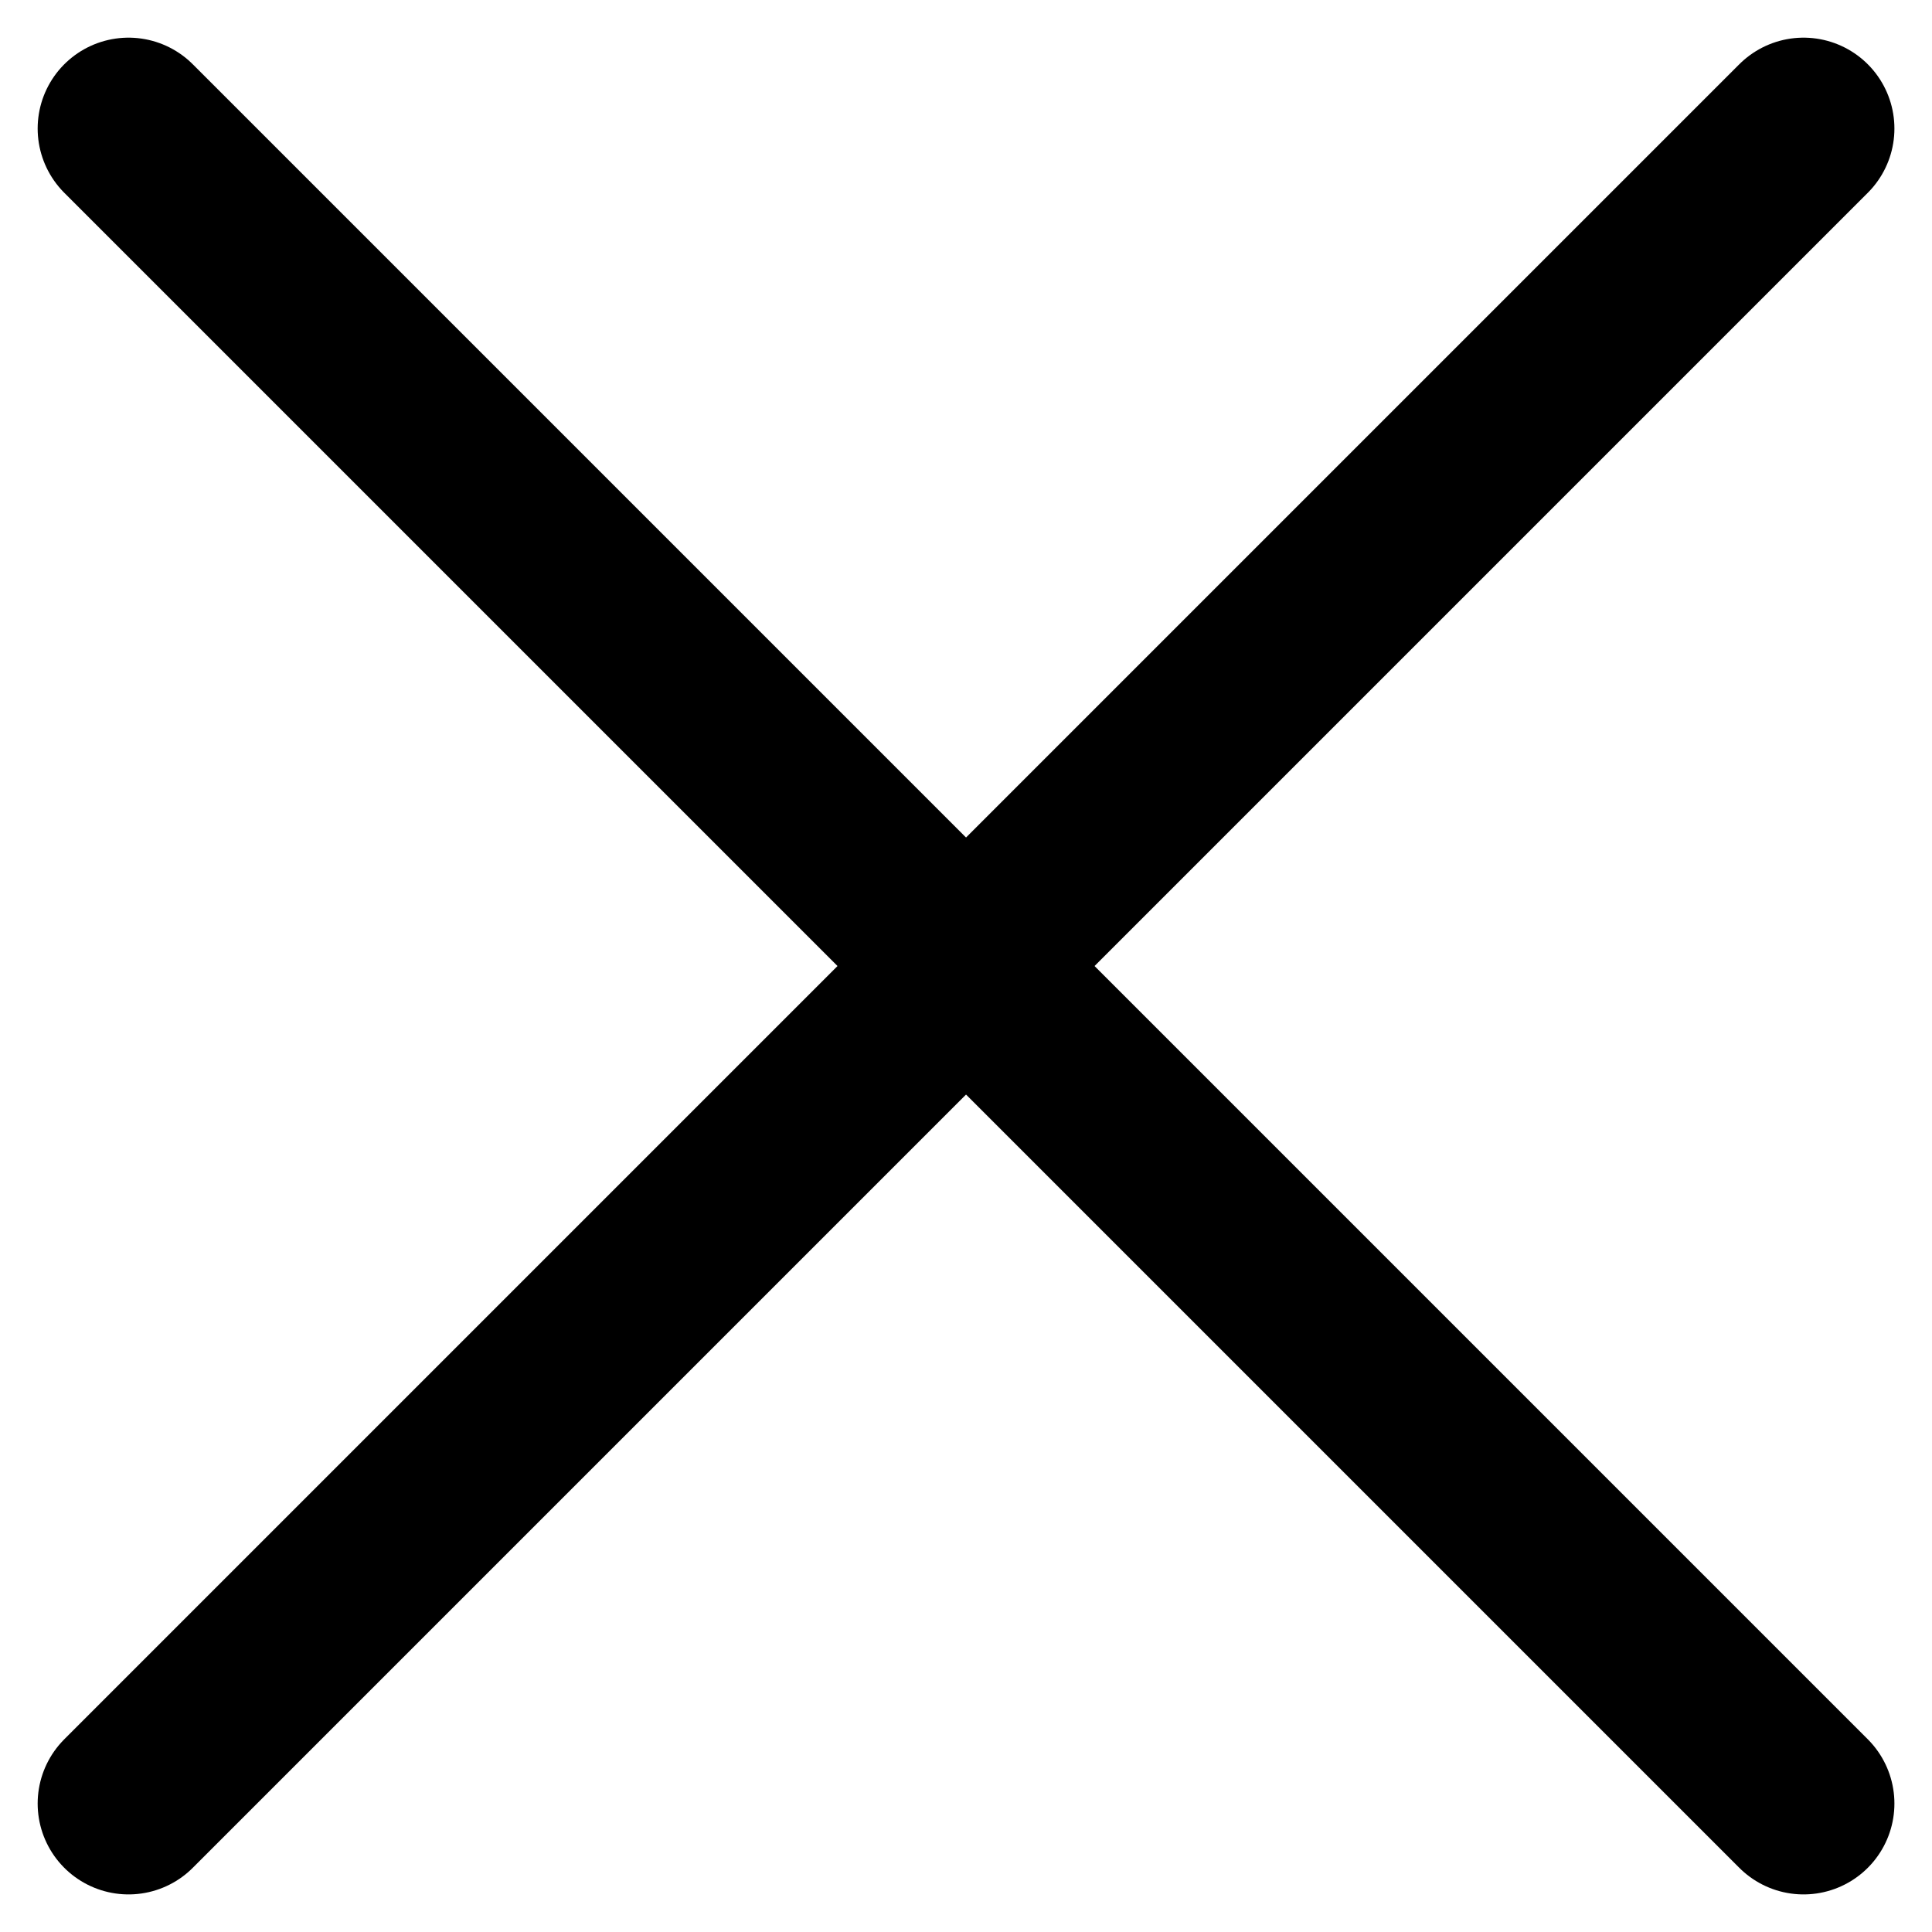 <svg xmlns="http://www.w3.org/2000/svg" width="26.576" height="26.576" viewBox="0 0 26.576 26.576">
  <g id="Group_93" data-name="Group 93" transform="translate(-11954.913 -178.521)">
    <line id="Line_4" data-name="Line 4" x1="23.041" y2="23.041" transform="translate(11956.681 180.289)" fill="none" stroke="#000" stroke-linecap="round" stroke-linejoin="round" stroke-width="2.5"/>
    <line id="Line_5" data-name="Line 5" x2="23.041" y2="23.041" transform="translate(11956.681 180.289)" fill="none" stroke="#000" stroke-linecap="round" stroke-linejoin="round" stroke-width="2.5"/>
  </g>
</svg>